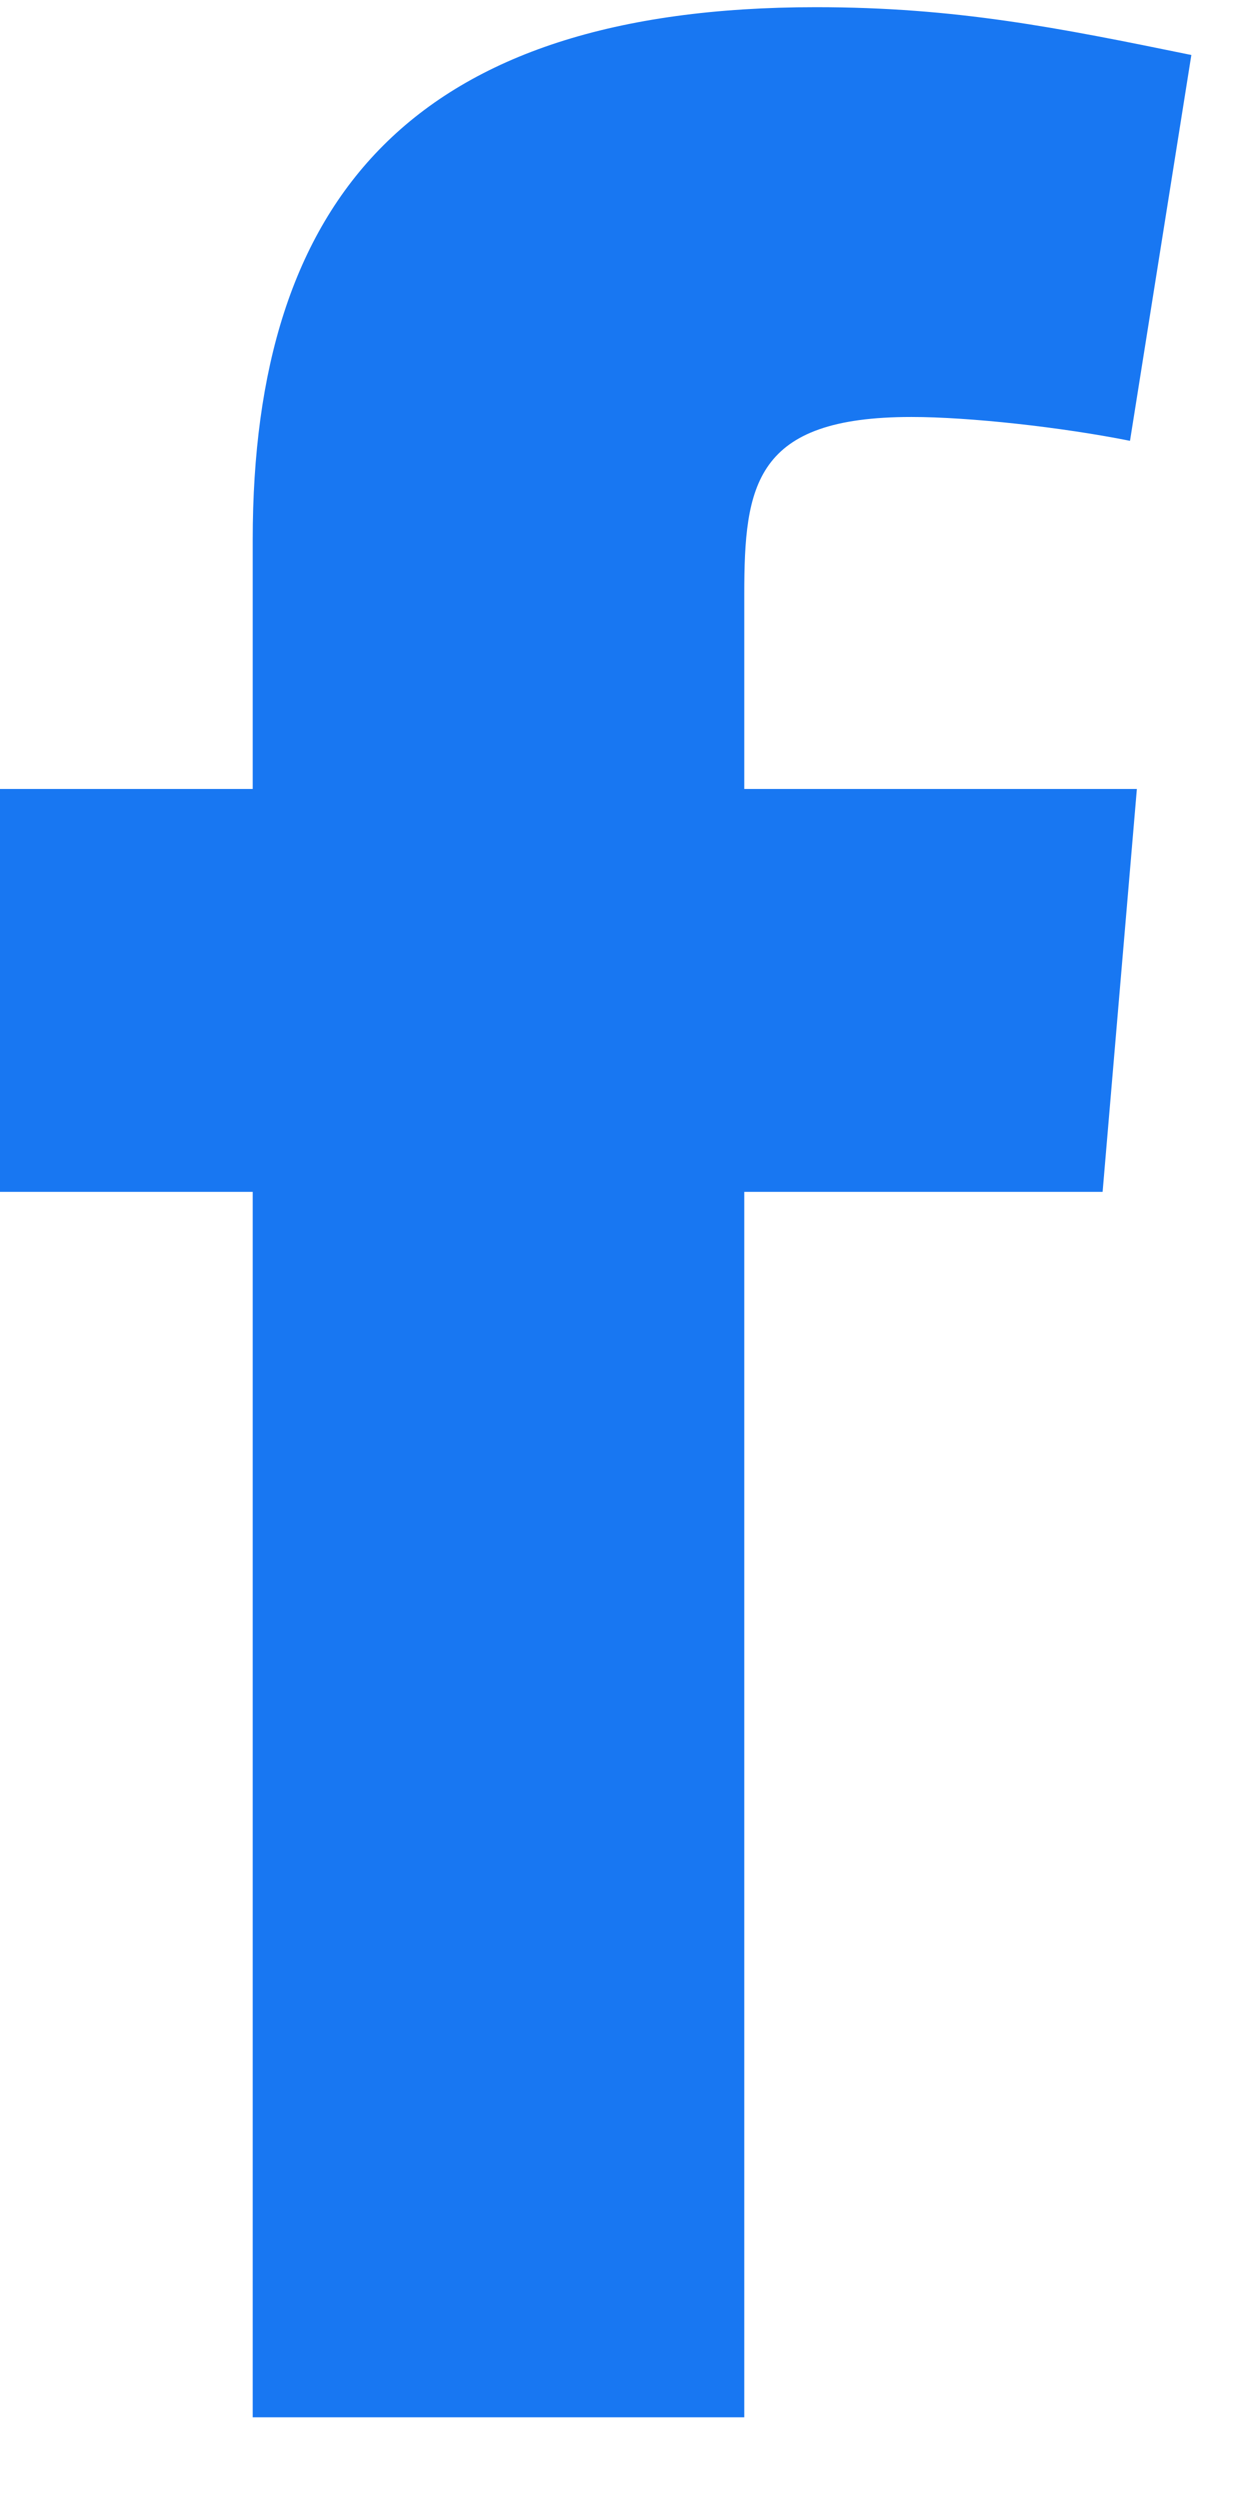 <svg width="12" height="24" viewBox="0 0 12 24" fill="none" xmlns="http://www.w3.org/2000/svg">
<path fill-rule="evenodd" clip-rule="evenodd" d="M10.848 4.232C10.193 4.101 9.307 4.003 8.75 4.003C7.243 4.003 7.145 4.658 7.145 5.707V7.574H10.914L10.585 11.442H7.145V23.206H2.426V11.442H0L0 7.574H2.426V5.182C2.426 1.905 3.966 0.069 7.833 0.069C9.176 0.069 10.159 0.266 11.437 0.528L10.848 4.232Z" fill="#1877F2"/>
</svg>
